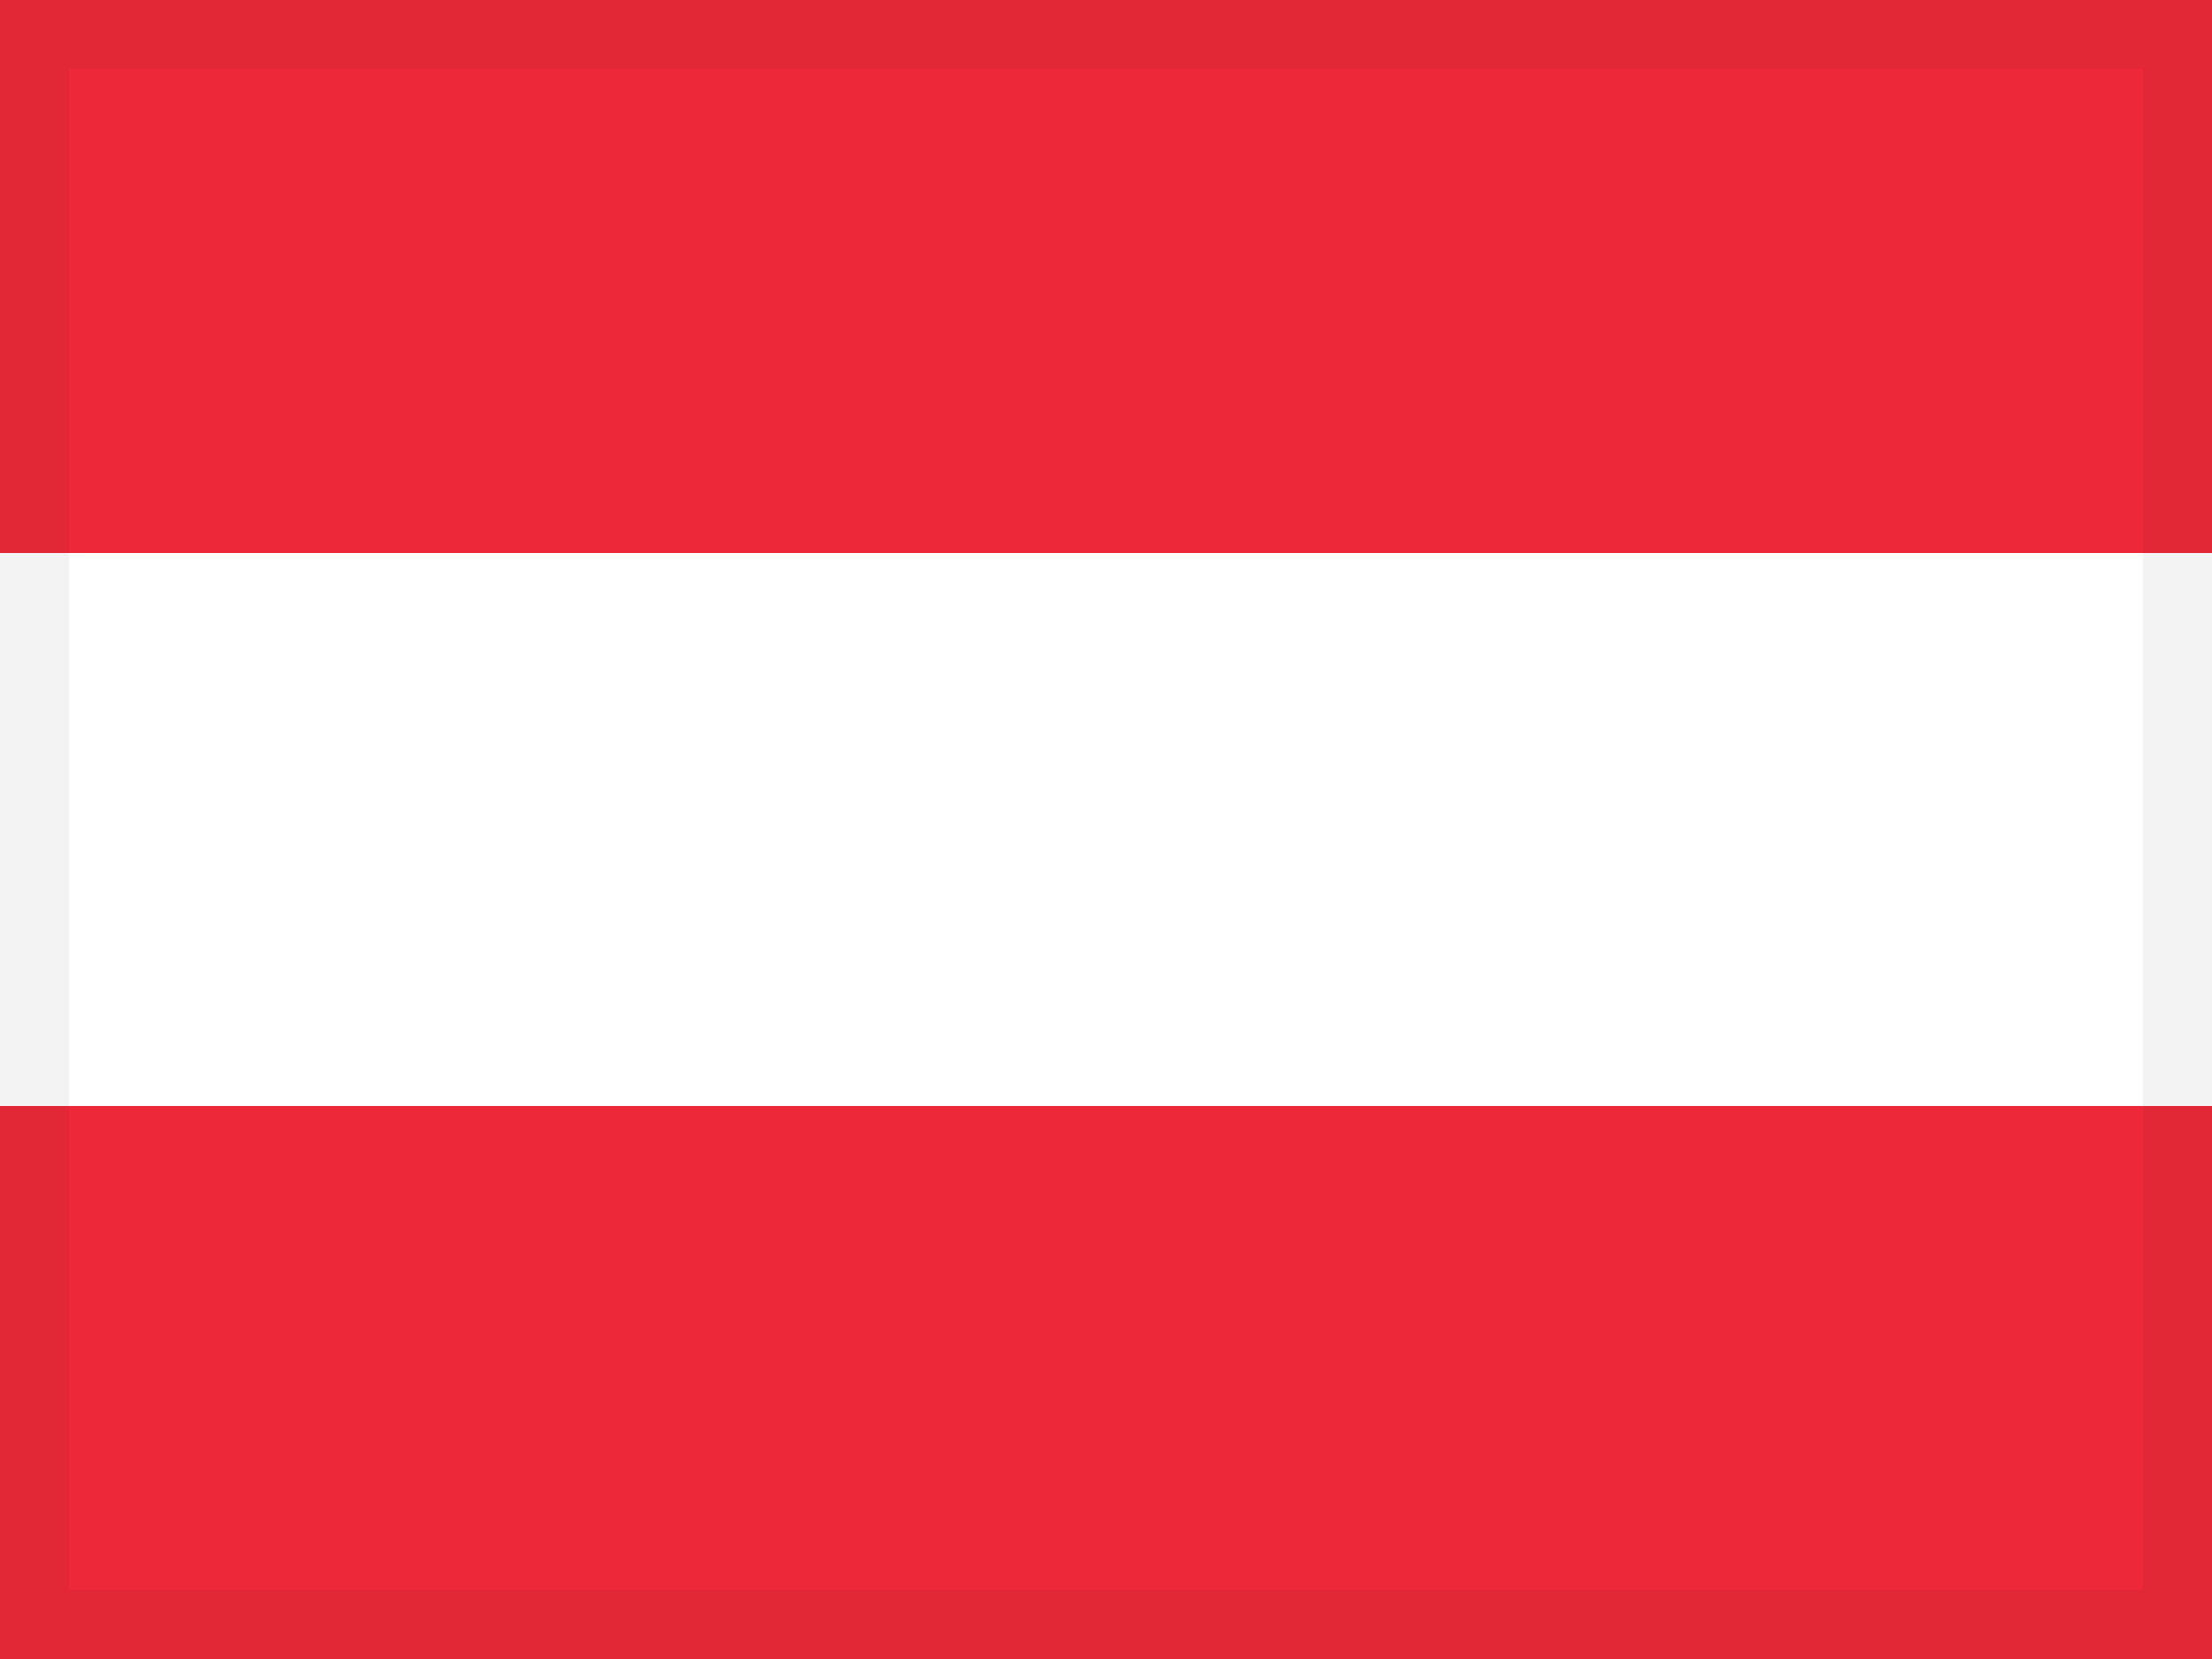 <?xml version="1.0" encoding="UTF-8"?>
<svg width="32px" height="24px" viewBox="0 0 32 24" version="1.1" xmlns="http://www.w3.org/2000/svg" xmlns:xlink="http://www.w3.org/1999/xlink">
    <g id="Page-1" stroke="none" stroke-width="1" fill="none" fill-rule="evenodd">
        <g id="flags" transform="translate(-128, -80)">
            <g id="flag-1322" transform="translate(128, 80)">
                <rect id="flag-1323" fill="#FFFFFF" x="0" y="0" width="32" height="24"></rect>
                <rect id="Rectangle-3" fill="#ED2939" x="0" y="0" width="32" height="8"></rect>
                <rect id="Rectangle-3" fill="#ED2939" x="0" y="16" width="32" height="8"></rect>
                <rect id="Rectangle" stroke-opacity="0.05" stroke="#000000" fill-opacity="0" fill="#FFFFFF" x="0.5" y="0.5" width="31" height="23"></rect>
            </g>
        </g>
    </g>
</svg>
